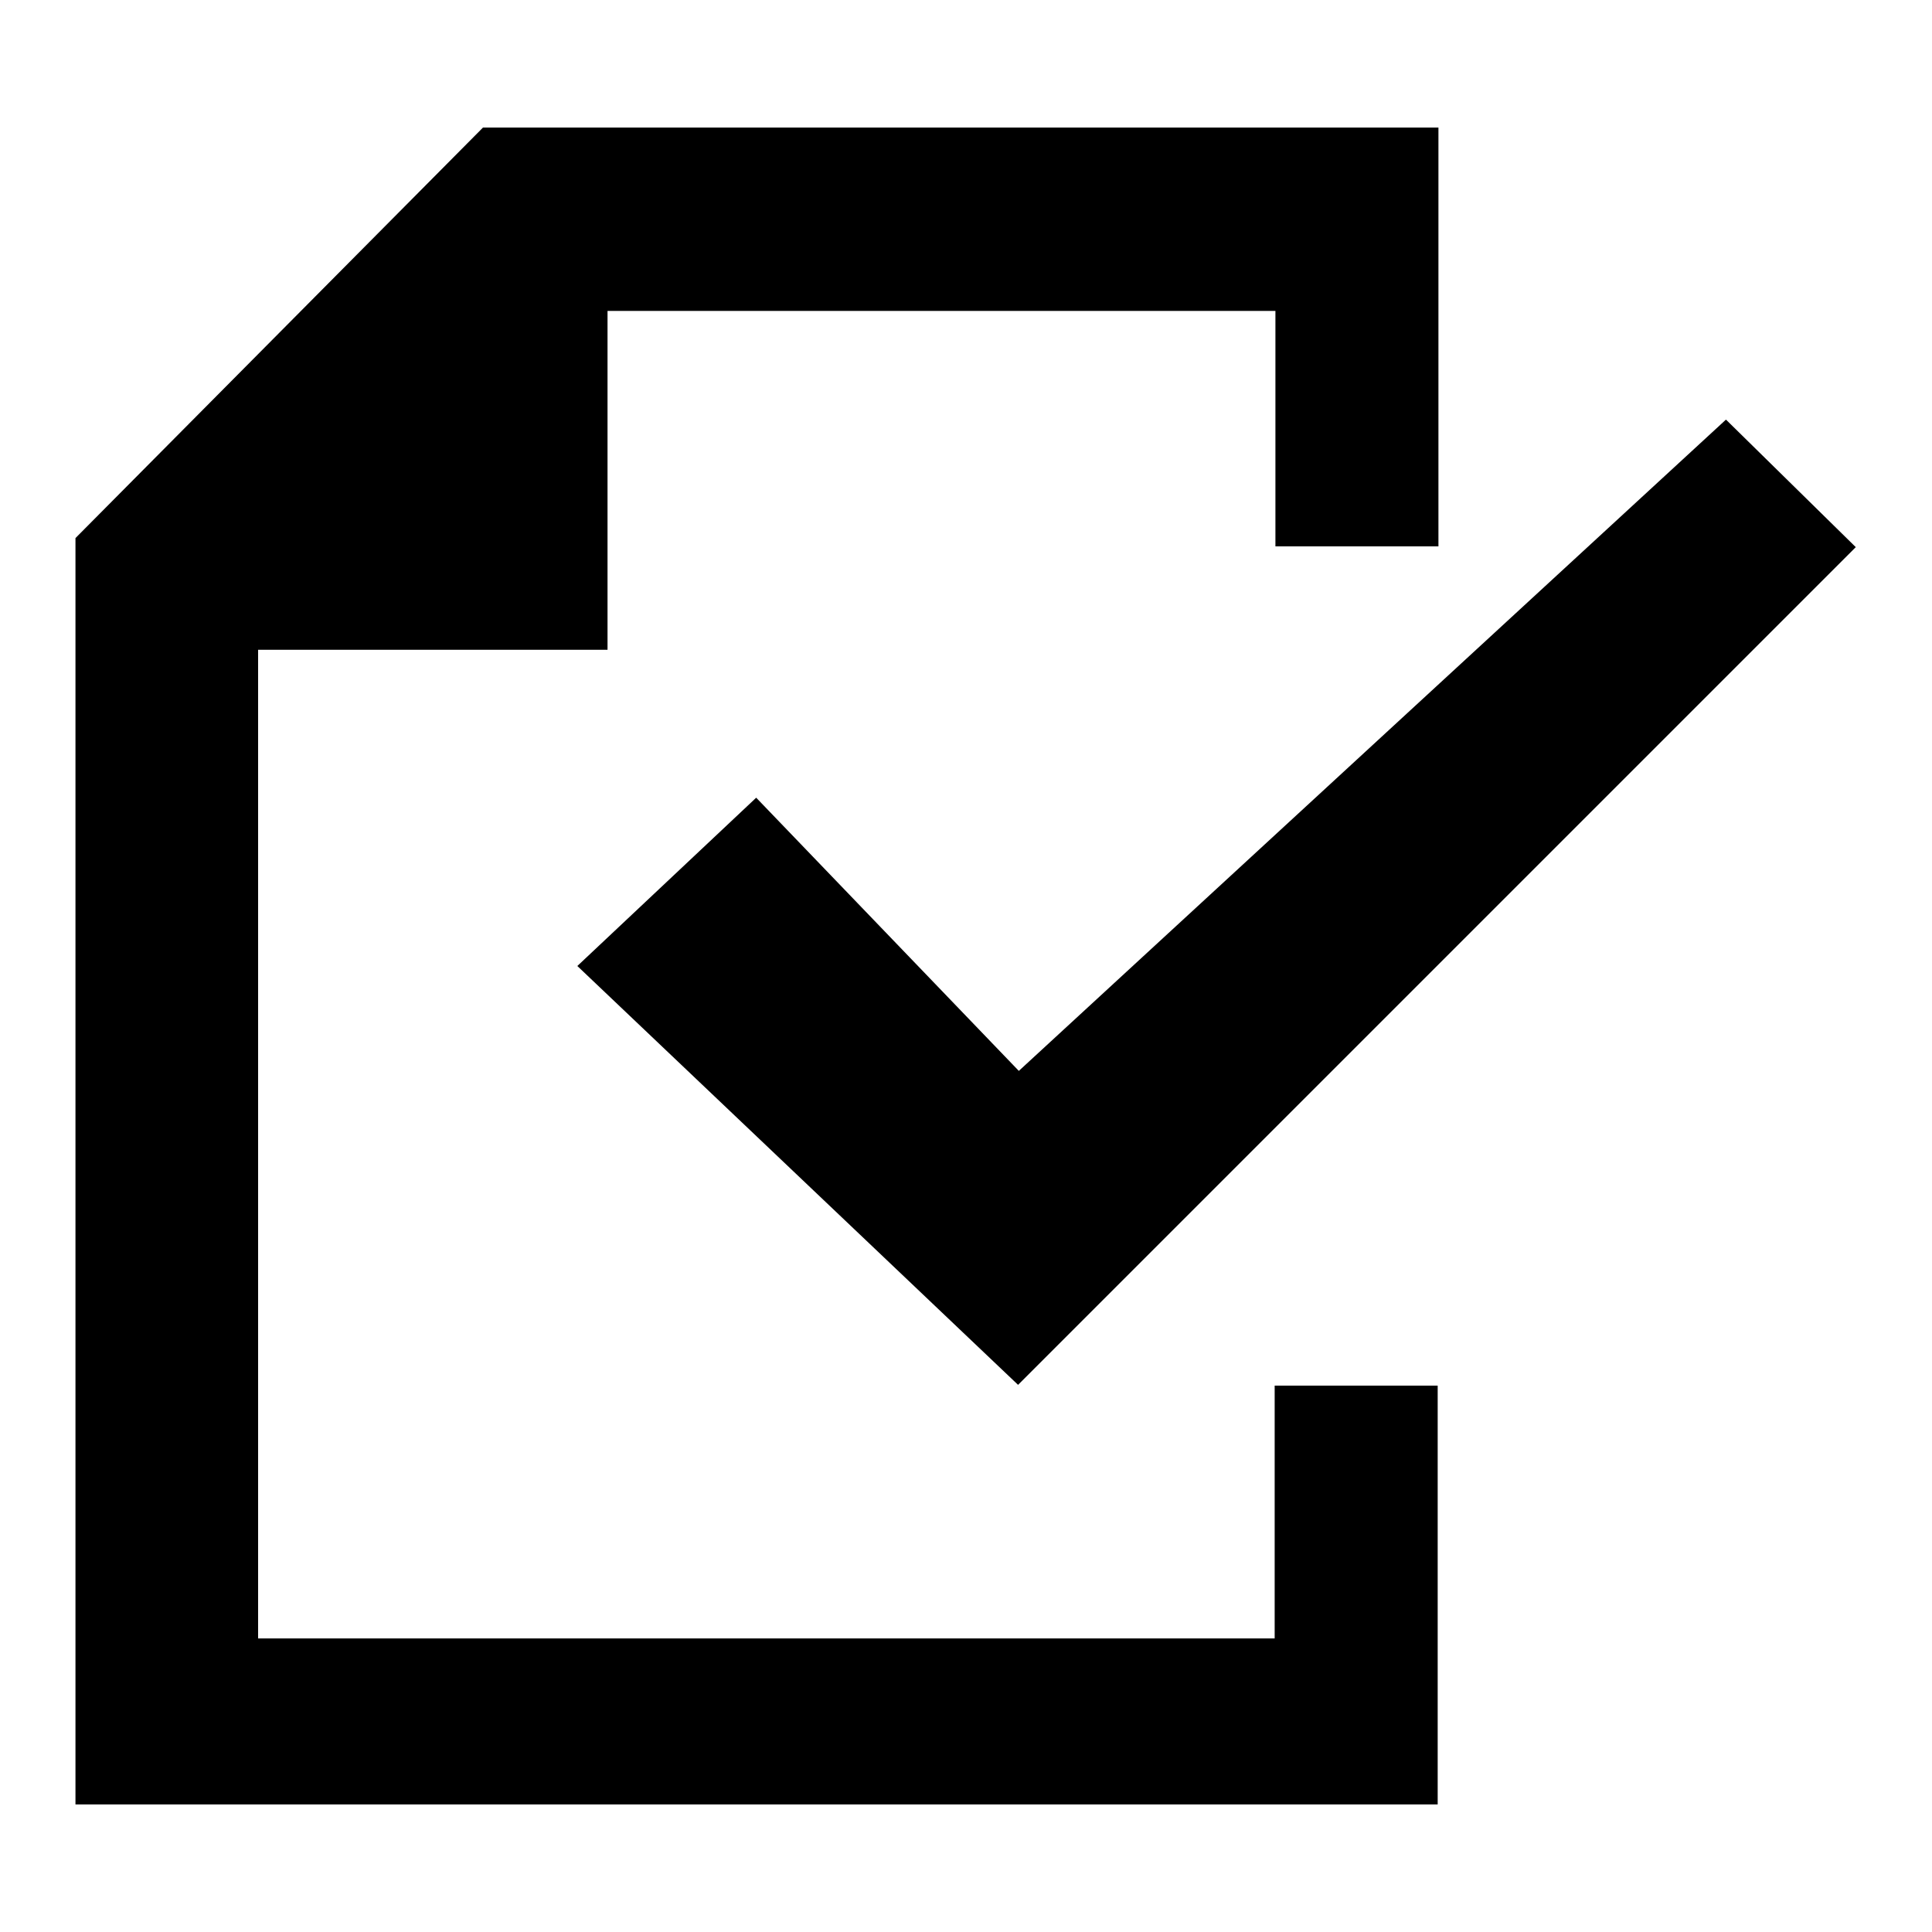 <?xml version="1.0" encoding="utf-8"?>
<!-- Svg Vector Icons : http://www.onlinewebfonts.com/icon -->
<!DOCTYPE svg PUBLIC "-//W3C//DTD SVG 1.1//EN" "http://www.w3.org/Graphics/SVG/1.1/DTD/svg11.dtd">
<svg version="1.1" xmlns="http://www.w3.org/2000/svg" xmlns:xlink="http://www.w3.org/1999/xlink" x="0px" y="0px" viewBox="0 0 256 256" enable-background="new 0 0 256 256" xml:space="preserve">
<g><g><path fill="#000000" d="M168.9,217.1H34.2V86.1h46.3V41.2h88.5v31.2h21.6V16.9H64L10,71.3v167.8h180.5v-55.5h-21.6V217.1z M100.2,105.7L76.5,128l58.4,55.5l111-111l-17.2-16.9L135,141.9L100.2,105.7z"/></g></g>
</svg>